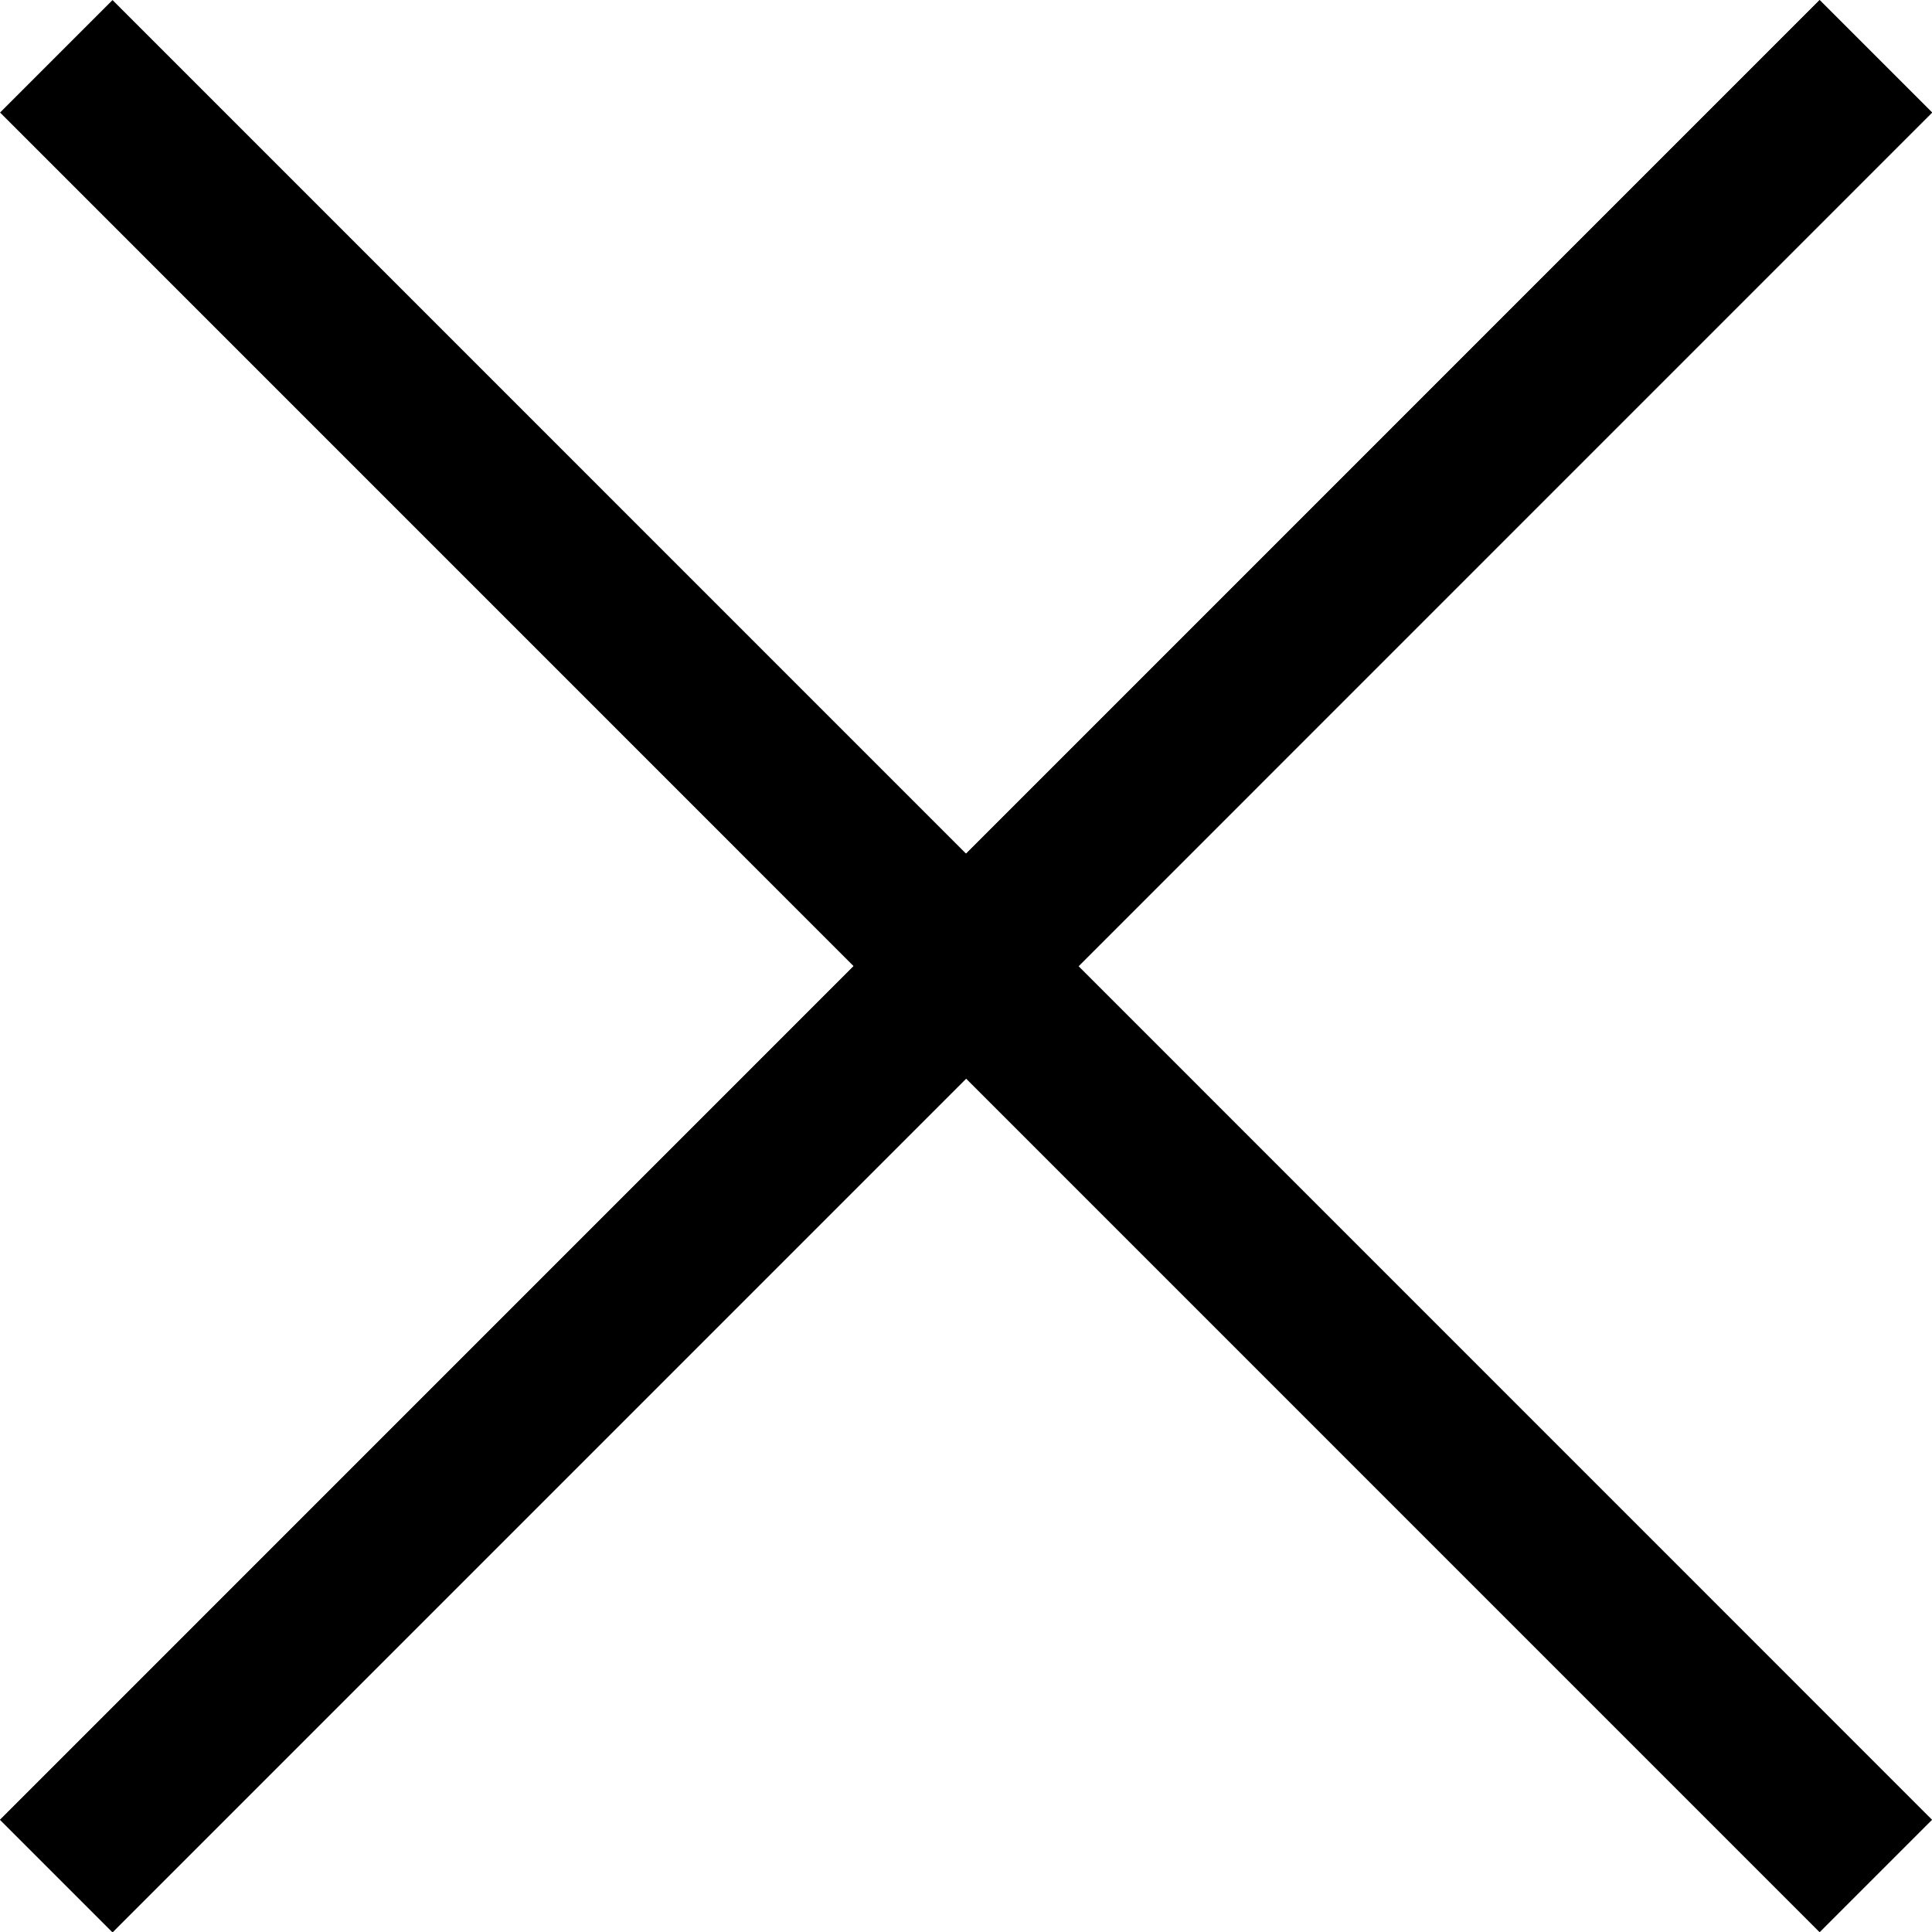 <svg xmlns="http://www.w3.org/2000/svg" width="12.148" height="12.148" viewBox="0 0 12.148 12.148">
  <g id="Gruppe_2247" data-name="Gruppe 2247" transform="translate(0.354 0.354)">
    <line id="Linie_152" data-name="Linie 152" x1="11.441" y2="11.442" transform="translate(0 0)" fill="none" stroke="#000" stroke-width="1"/>
    <line id="Linie_153" data-name="Linie 153" x2="11.441" y2="11.442" transform="translate(0 0)" fill="none" stroke="#000" stroke-width="1"/>
    <line id="Linie_208" data-name="Linie 208" x1="11.441" y2="11.442" transform="translate(0 0)" fill="none" stroke="#000" stroke-width="1"/>
  </g>
</svg>
